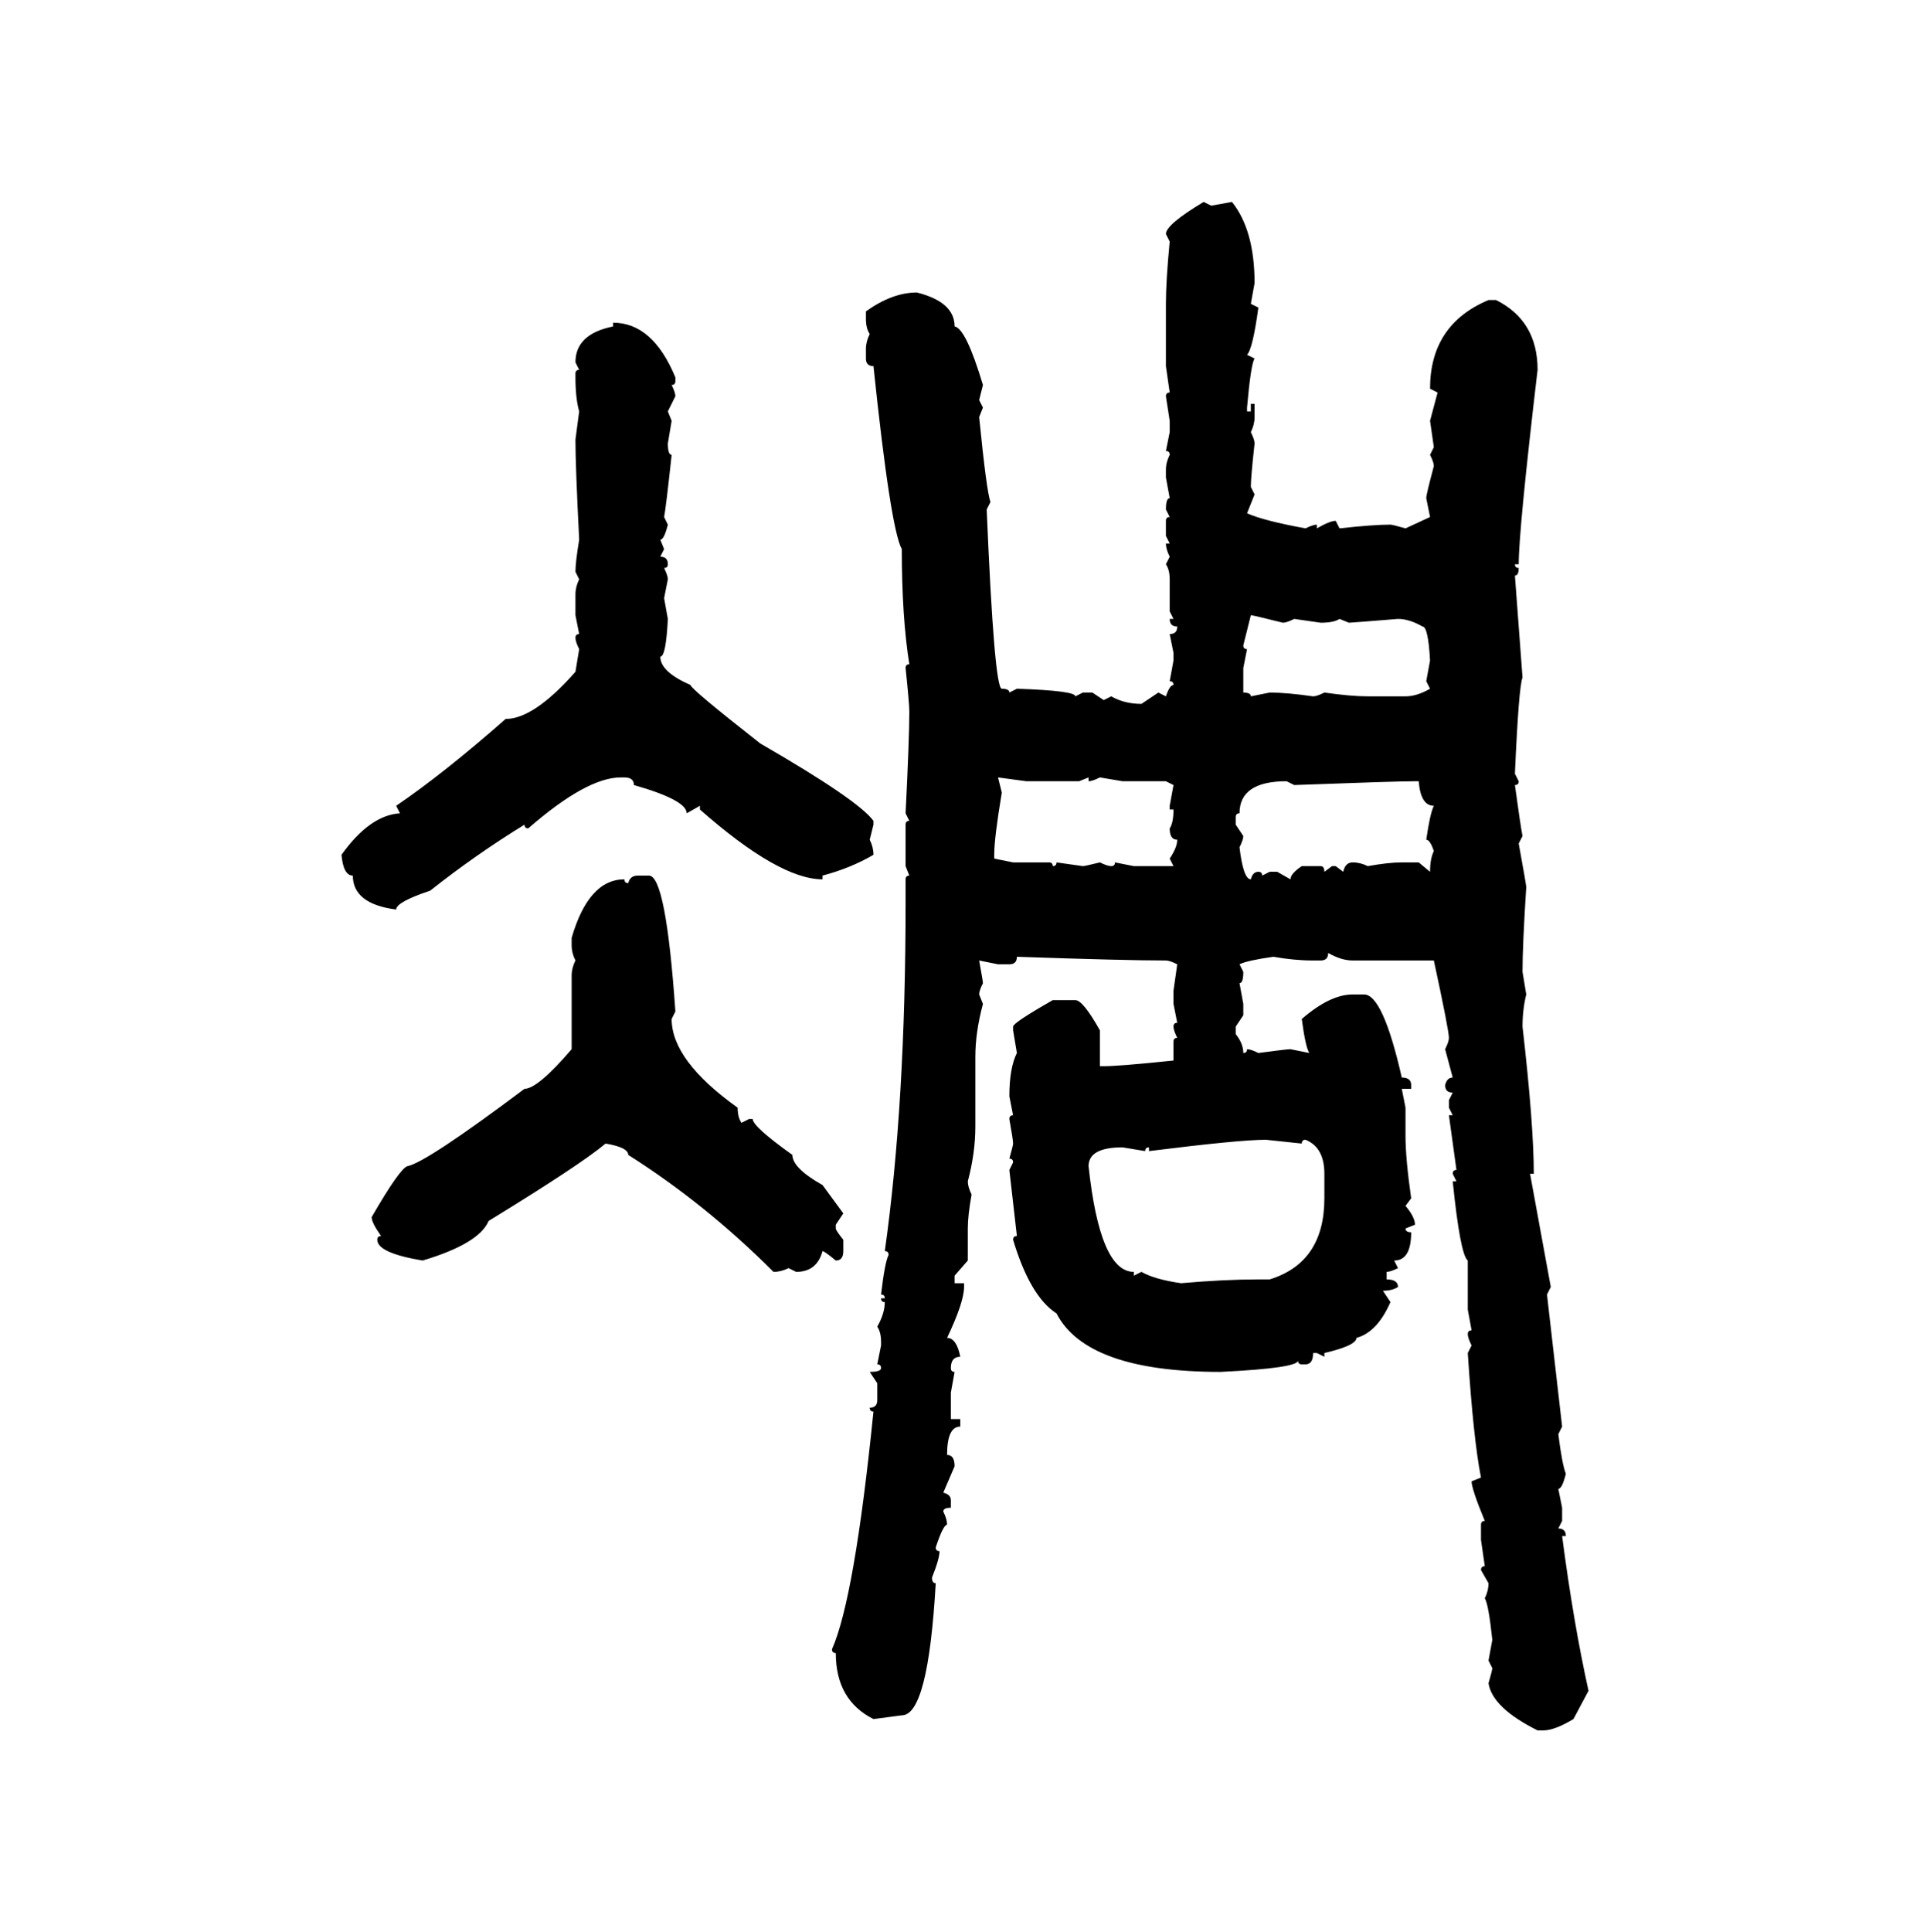 <svg xmlns="http://www.w3.org/2000/svg" xmlns:xlink="http://www.w3.org/1999/xlink" width="299.707" height="300"><path d="M186.91 31.35L186.91 31.35L188.09 31.93L191.31 31.35Q194.82 35.74 194.82 43.95L194.82 43.95L194.24 47.17L195.41 47.75Q194.53 54.20 193.65 55.08L193.65 55.08L194.82 55.66Q194.24 56.54 193.65 63.28L193.65 63.28L193.65 63.87L194.24 63.87L194.24 62.70L194.82 62.70L194.82 64.75Q194.82 65.92 194.24 67.09L194.24 67.09Q194.82 68.26 194.82 68.85L194.82 68.85Q194.24 74.12 194.24 75.59L194.24 75.59L194.82 76.76L193.65 79.69Q196.29 80.86 202.73 82.03L202.73 82.03Q203.91 81.45 204.49 81.45L204.49 81.45L204.49 82.03Q206.54 80.86 207.42 80.86L207.42 80.86L208.01 82.03Q213.28 81.45 215.92 81.45L215.92 81.45Q216.21 81.45 218.26 82.03L218.26 82.03L222.07 80.27L221.48 77.34Q221.48 76.76 222.66 72.36L222.66 72.36Q222.66 71.78 222.07 70.61L222.07 70.61L222.66 69.43L222.07 65.33L223.24 60.94L222.07 60.35Q222.07 50.39 231.15 46.58L231.15 46.58L232.32 46.58Q238.77 49.80 238.77 57.42L238.77 57.42Q235.84 82.32 235.84 87.60L235.84 87.60L235.25 87.60Q235.25 88.18 235.84 88.18L235.84 88.18Q235.84 89.36 235.25 89.36L235.25 89.36L236.43 105.18Q235.84 106.64 235.25 120.12L235.25 120.12L235.84 121.29Q235.84 121.88 235.25 121.88L235.25 121.88Q236.13 128.32 236.43 129.79L236.43 129.79L235.84 130.96Q237.01 137.40 237.01 137.70L237.01 137.70Q236.43 146.78 236.43 150.88L236.43 150.88L237.01 154.39Q236.43 156.74 236.43 159.38L236.43 159.38Q238.18 174.61 238.18 182.23L238.18 182.23L237.60 182.23L240.82 199.80L240.23 200.98L242.58 221.48L241.99 222.66Q242.58 227.34 243.16 228.81L243.16 228.81Q242.58 231.15 241.99 231.15L241.99 231.15L242.58 234.08L242.58 236.13L241.99 237.30Q243.16 237.30 243.16 238.48L243.16 238.48L242.58 238.48Q244.34 251.95 246.68 262.50L246.68 262.50L244.34 266.89Q241.41 268.65 239.65 268.65L239.65 268.65L238.77 268.65Q231.74 265.14 231.15 261.33L231.15 261.33Q231.74 259.28 231.74 258.98L231.74 258.98L231.15 257.81L231.74 254.59Q231.15 249.02 230.57 248.14L230.57 248.14Q231.15 246.97 231.15 245.80L231.15 245.80L229.98 243.75Q229.98 243.16 230.57 243.16L230.57 243.16L229.98 239.06L229.98 236.72Q229.98 236.13 230.57 236.13L230.57 236.13Q228.52 231.15 228.52 229.98L228.52 229.98L229.98 229.39Q228.81 223.54 227.93 210.06L227.93 210.06L228.52 208.89Q227.93 207.71 227.93 207.13L227.93 207.13Q227.93 206.54 228.52 206.54L228.52 206.54L227.93 203.32L227.93 195.70Q226.76 194.82 225.59 183.40L225.59 183.40L226.17 183.40L225.59 182.23Q225.59 181.64 226.17 181.64L226.17 181.64L225 173.14L225.59 173.14L225 171.97L225 170.80L225.59 169.63Q224.41 169.63 224.41 168.46L224.41 168.46Q224.71 167.29 225.59 167.29L225.59 167.29L224.41 162.89Q225 161.72 225 161.13L225 161.13Q225 159.96 222.66 149.12L222.66 149.12L210.06 149.12Q208.30 149.12 206.25 147.95L206.25 147.95Q206.25 149.12 205.08 149.12L205.08 149.12L203.91 149.12Q200.98 149.12 197.75 148.54L197.75 148.54Q193.65 149.12 192.48 149.71L192.48 149.71L193.07 150.88Q193.07 152.64 192.48 152.64L192.48 152.64L193.07 155.86L193.07 157.62L191.89 159.38L191.89 160.55Q193.07 162.01 193.07 163.48L193.07 163.48Q193.65 163.48 193.65 162.89L193.65 162.89Q194.24 162.89 195.41 163.48L195.41 163.48Q199.80 162.89 200.39 162.89L200.39 162.89L203.32 163.48Q202.73 162.60 202.15 158.20L202.15 158.20Q206.54 154.39 210.06 154.39L210.06 154.39L211.82 154.39Q214.75 154.39 217.68 167.29L217.68 167.29Q219.14 167.29 219.14 168.46L219.14 168.46L219.14 169.04L217.68 169.04L218.26 171.97L218.26 176.37Q218.26 179.88 219.14 186.04L219.14 186.04L218.26 187.21Q219.73 188.96 219.73 190.14L219.73 190.14L218.26 190.72Q218.26 191.31 219.14 191.31L219.14 191.31Q219.14 195.70 216.50 195.70L216.50 195.70L217.09 196.88Q215.92 197.46 215.33 197.46L215.33 197.46L215.33 198.63Q217.09 198.63 217.09 199.80L217.09 199.80Q216.21 200.39 214.75 200.39L214.75 200.39L215.92 202.15Q213.87 206.84 210.64 207.71L210.64 207.71Q210.64 208.89 205.66 210.06L205.66 210.06L205.66 210.64L204.49 210.06L203.91 210.06Q203.91 211.82 202.73 211.82L202.73 211.82L202.15 211.82Q201.56 211.82 201.56 211.23L201.56 211.23Q201.56 212.40 189.55 212.99L189.55 212.99Q168.75 212.99 164.06 203.91L164.06 203.91Q159.96 201.27 157.32 192.48L157.32 192.48Q157.32 191.89 157.91 191.89L157.91 191.89L156.74 181.64L157.32 180.47Q157.32 179.88 156.74 179.88L156.74 179.88Q157.32 177.83 157.32 177.54L157.32 177.54Q157.32 176.95 156.74 173.73L156.74 173.73Q156.74 173.14 157.32 173.14L157.32 173.14L156.74 170.21Q156.74 165.82 157.91 163.48L157.91 163.48L157.32 159.96L157.32 159.38Q157.32 158.79 163.48 155.27L163.48 155.27L166.99 155.27Q168.16 155.27 170.80 159.96L170.80 159.96L170.80 165.53L171.39 165.53Q173.73 165.53 182.23 164.65L182.23 164.65L182.23 161.72Q182.23 161.13 182.81 161.13L182.81 161.13Q182.23 159.96 182.23 159.38L182.23 159.38Q182.23 158.79 182.81 158.79L182.81 158.79L182.23 155.86L182.23 153.81L182.81 149.71Q181.64 149.12 181.05 149.12L181.05 149.12Q174.61 149.12 157.91 148.54L157.91 148.54Q157.91 149.71 156.74 149.71L156.74 149.71L154.98 149.71L152.05 149.12Q152.64 152.34 152.64 152.64L152.64 152.64Q152.05 153.81 152.05 154.39L152.05 154.39L152.64 155.86Q151.46 160.25 151.46 164.06L151.46 164.06L151.46 174.90Q151.46 179.00 150.29 183.40L150.29 183.40Q150.29 184.28 150.88 185.45L150.88 185.45Q150.29 188.67 150.29 190.72L150.29 190.72L150.29 195.70L148.24 198.05L148.24 199.22L149.71 199.22L149.71 199.80Q149.71 202.15 147.07 207.71L147.07 207.71Q148.54 207.71 149.12 210.64L149.12 210.64Q147.66 210.64 147.66 212.40L147.66 212.40Q147.66 212.99 148.24 212.99L148.24 212.99L147.66 216.21L147.66 220.31L149.12 220.31L149.12 221.48Q147.07 221.48 147.07 225.88L147.07 225.88Q148.24 225.88 148.24 227.64L148.24 227.64L146.48 231.74Q147.66 232.03 147.66 232.91L147.66 232.91L147.66 234.08Q146.48 234.08 146.48 234.67L146.48 234.67Q147.07 235.84 147.07 236.72L147.07 236.72Q146.48 236.72 145.31 240.23L145.31 240.23Q145.31 240.82 145.90 240.82L145.90 240.82Q145.90 241.99 144.73 244.92L144.73 244.92Q144.73 245.80 145.31 245.80L145.31 245.80Q144.14 266.31 140.04 266.31L140.04 266.31L135.64 266.89Q129.79 263.96 129.79 256.64L129.79 256.64Q129.20 256.64 129.20 256.05L129.20 256.05Q132.71 248.14 135.64 219.14L135.64 219.14Q135.06 219.14 135.06 218.55L135.06 218.55Q136.23 218.55 136.23 217.38L136.23 217.38L136.23 214.75L135.06 212.99Q136.82 212.99 136.82 212.40L136.82 212.40Q136.82 211.82 136.23 211.82L136.23 211.82L136.82 208.89L136.82 208.30Q136.82 206.84 136.23 205.96L136.23 205.96Q137.40 203.91 137.40 202.15L137.40 202.15Q136.82 202.15 136.82 201.56L136.82 201.56L137.40 201.56Q137.40 200.98 136.82 200.98L136.82 200.98Q137.40 196.00 137.99 194.82L137.99 194.82Q137.99 194.24 137.40 194.24L137.40 194.24Q140.63 171.39 140.63 140.04L140.63 140.04L140.63 136.52Q140.63 135.94 141.21 135.94L141.21 135.94L140.63 134.47L140.63 128.03Q140.63 127.44 141.21 127.44L141.21 127.44L140.63 126.27Q141.21 114.55 141.21 110.45L141.21 110.45Q141.21 109.28 140.63 103.71L140.63 103.71Q140.63 103.13 141.21 103.13L141.21 103.13Q140.04 95.80 140.04 85.25L140.04 85.25Q138.28 82.03 135.64 56.84L135.64 56.84Q134.47 56.84 134.47 55.66L134.47 55.66L134.47 54.20Q134.47 53.03 135.06 51.86L135.06 51.86Q134.47 50.98 134.47 49.51L134.47 49.51L134.47 48.34Q138.57 45.41 142.38 45.41L142.38 45.41Q148.24 46.88 148.24 50.68L148.24 50.68Q150 50.98 152.64 59.77L152.64 59.77L152.05 62.11L152.64 63.28L152.05 64.75Q153.22 76.46 153.81 77.93L153.81 77.93L153.22 79.10Q154.39 106.93 155.57 106.93L155.57 106.93Q156.74 106.93 156.74 107.52L156.74 107.52L157.91 106.93Q166.99 107.23 166.99 108.11L166.99 108.11L168.16 107.52L169.63 107.52L171.39 108.69L172.56 108.11Q174.61 109.28 177.25 109.28L177.25 109.28L179.88 107.52L181.05 108.11Q181.64 106.35 182.23 106.35L182.23 106.35Q182.23 105.76 181.64 105.76L181.64 105.76L182.23 102.54L182.23 101.37L181.64 98.44Q182.81 98.44 182.81 97.27L182.81 97.27Q181.64 97.27 181.64 96.09L181.64 96.09L182.23 96.09L181.64 94.92L181.64 89.94Q181.64 88.48 181.05 87.60L181.05 87.60L181.64 86.43Q181.05 85.25 181.05 84.38L181.05 84.38L181.64 84.38L181.05 83.20L181.05 80.86Q181.05 80.27 181.64 80.27L181.64 80.27L181.05 79.10Q181.05 77.34 181.64 77.34L181.64 77.34L181.05 74.12L181.05 72.95Q181.05 71.78 181.64 70.61L181.64 70.61Q181.64 70.02 181.05 70.02L181.05 70.02L181.64 67.09L181.64 65.33L181.05 61.52Q181.05 60.94 181.64 60.94L181.64 60.94L181.05 56.84L181.05 47.17Q181.05 43.65 181.64 37.50L181.64 37.50L181.05 36.33Q181.05 34.86 186.91 31.35ZM95.21 50.68L95.21 50.10Q101.37 50.10 104.88 58.59L104.88 58.59L104.88 59.18Q104.88 59.77 104.30 59.77L104.30 59.77Q104.88 60.94 104.88 61.52L104.88 61.52L103.71 63.87L104.30 65.33L103.71 68.85Q103.71 70.61 104.30 70.61L104.30 70.61Q103.42 78.81 103.13 80.27L103.13 80.27L103.71 81.45Q103.13 83.79 102.54 83.79L102.54 83.79L103.13 85.25L102.54 86.43Q103.71 86.43 103.71 87.60L103.71 87.60Q103.71 88.18 103.13 88.18L103.13 88.18Q103.71 89.36 103.71 89.94L103.71 89.94L103.13 92.87L103.71 96.09Q103.42 101.95 102.54 101.95L102.54 101.95Q102.54 104.30 107.23 106.35L107.23 106.35Q107.23 106.93 118.07 115.43L118.07 115.43Q133.30 124.22 135.64 127.44L135.64 127.44L135.64 128.03L135.06 130.37Q135.64 131.54 135.64 132.71L135.64 132.71Q132.13 134.77 127.73 135.94L127.73 135.94L127.73 136.52Q121.00 136.52 108.69 125.68L108.69 125.68L108.69 125.10L106.64 126.27Q106.64 124.22 98.44 121.88L98.44 121.88Q98.44 120.70 96.97 120.70L96.97 120.70L96.39 120.70Q91.11 120.70 82.03 128.61L82.03 128.61Q81.45 128.61 81.45 128.03L81.45 128.03Q73.83 132.71 66.80 138.28L66.80 138.28Q61.52 140.04 61.52 141.21L61.52 141.21Q54.79 140.33 54.79 135.94L54.79 135.94Q53.32 135.94 53.03 132.71L53.03 132.71Q57.42 126.56 62.11 126.27L62.11 126.27L61.52 125.10Q68.85 120.12 78.52 111.62L78.52 111.62Q82.91 111.62 89.36 104.30L89.36 104.30L89.94 100.78Q89.36 99.61 89.36 99.02L89.36 99.02Q89.36 98.44 89.94 98.44L89.94 98.44L89.36 95.51L89.36 92.29Q89.36 91.11 89.94 89.94L89.94 89.94L89.36 88.77Q89.36 87.30 89.94 83.79L89.94 83.79Q89.36 72.36 89.36 68.26L89.36 68.26L89.94 63.87Q89.36 61.82 89.36 58.59L89.36 58.59L89.36 58.01Q89.36 57.42 89.94 57.42L89.94 57.42L89.36 56.25Q89.36 51.86 95.21 50.68L95.21 50.68ZM194.24 95.51L194.24 95.51L193.07 100.20Q193.07 100.78 193.65 100.78L193.65 100.78L193.07 103.71L193.07 107.52Q194.24 107.52 194.24 108.11L194.24 108.11L197.17 107.52Q199.80 107.52 203.91 108.11L203.91 108.11Q204.49 108.11 205.66 107.52L205.66 107.52Q209.77 108.11 212.40 108.11L212.40 108.11L218.26 108.11Q220.02 108.11 222.07 106.93L222.07 106.93L221.48 105.76L222.07 102.54Q221.78 97.27 220.90 97.27L220.90 97.27Q218.85 96.09 217.09 96.09L217.09 96.09Q209.77 96.68 209.47 96.68L209.47 96.68L208.01 96.09Q207.13 96.68 205.08 96.68L205.08 96.68L200.98 96.09Q199.80 96.68 199.22 96.68L199.22 96.68Q194.53 95.51 194.24 95.51ZM159.38 121.29L154.98 120.70L155.57 123.05Q154.39 130.08 154.39 132.71L154.39 132.71L154.39 133.30L157.32 133.89L162.89 133.89Q163.48 133.89 163.48 134.47L163.48 134.47Q164.06 134.47 164.06 133.89L164.06 133.89L168.16 134.47Q168.46 134.47 170.80 133.89L170.80 133.89Q171.97 134.47 172.56 134.47L172.56 134.47Q173.14 134.47 173.14 133.89L173.14 133.89L176.07 134.47L182.23 134.47L181.64 133.30Q182.81 131.54 182.81 130.37L182.81 130.37Q181.64 130.37 181.64 128.61L181.64 128.61Q182.23 127.73 182.23 125.68L182.23 125.68L181.64 125.68L181.64 125.10L182.23 121.88L181.05 121.29L174.32 121.29L170.80 120.70Q169.63 121.29 169.04 121.29L169.04 121.29L169.04 120.70L167.58 121.29L159.38 121.29ZM191.89 126.86L191.89 126.86L191.89 128.03L193.07 129.79Q193.07 130.37 192.48 131.54L192.48 131.54Q193.07 136.52 194.24 136.52L194.24 136.52Q194.53 135.35 195.41 135.35L195.41 135.35Q196.00 135.35 196.00 135.94L196.00 135.94L197.17 135.35L198.34 135.35L200.39 136.52Q200.39 135.64 202.15 134.47L202.15 134.47L205.08 134.47Q205.66 134.47 205.66 135.35L205.66 135.35L206.84 134.47L207.42 134.47L208.59 135.35Q208.89 133.89 210.06 133.89L210.06 133.89Q211.23 133.89 212.40 134.47L212.40 134.47Q215.63 133.89 217.68 133.89L217.68 133.89L220.31 133.89L222.07 135.35Q222.07 133.30 222.66 132.13L222.66 132.13Q222.07 130.37 221.48 130.37L221.48 130.37Q222.07 126.27 222.66 125.10L222.66 125.10Q220.61 125.10 220.31 121.29L220.31 121.29L219.73 121.29Q216.80 121.29 200.98 121.88L200.98 121.88L199.80 121.29Q192.48 121.29 192.48 126.27L192.48 126.27Q191.89 126.27 191.89 126.86ZM99.02 135.94L99.02 135.94L100.78 135.94Q103.42 135.94 104.88 157.03L104.88 157.03L104.30 158.20Q104.30 164.65 114.55 171.97L114.55 171.97Q114.55 173.44 115.14 174.32L115.14 174.32L116.31 173.73L116.89 173.73Q116.89 174.90 123.05 179.30L123.05 179.30Q123.05 181.35 127.73 183.98L127.73 183.98L130.96 188.38L129.79 190.14L129.79 190.72Q129.79 191.02 130.96 192.48L130.96 192.48L130.96 194.24Q130.96 195.70 129.79 195.70L129.79 195.70Q128.03 194.24 127.73 194.24L127.73 194.24Q126.86 197.46 123.63 197.46L123.63 197.46L122.46 196.88Q121.29 197.46 120.12 197.46L120.12 197.46Q109.57 186.91 97.56 179.30L97.56 179.30Q97.56 178.13 94.04 177.54L94.04 177.54Q90.23 180.76 75.88 189.55L75.88 189.55Q74.41 193.07 65.63 195.70L65.63 195.70Q58.59 194.53 58.59 192.48L58.59 192.48Q58.59 191.89 59.18 191.89L59.18 191.89Q57.71 189.84 57.71 188.96L57.71 188.96Q62.11 181.35 63.28 181.05L63.28 181.05Q66.21 180.47 81.45 169.04L81.45 169.04Q83.50 169.04 88.77 162.89L88.77 162.89L88.77 151.46Q88.77 150.29 89.36 149.12L89.36 149.12Q88.77 147.95 88.77 146.78L88.77 146.78L88.77 145.61Q91.41 136.52 96.97 136.52L96.97 136.52Q96.97 137.11 97.56 137.11L97.56 137.11Q97.85 135.94 99.02 135.94ZM178.42 178.71L178.42 178.71L178.42 178.13Q177.83 178.13 177.83 178.71L177.83 178.71L174.32 178.13Q169.04 178.13 169.04 181.05L169.04 181.05Q170.80 197.46 176.07 197.46L176.07 197.46L176.07 198.05L177.25 197.46Q179.30 198.63 183.40 199.22L183.40 199.22Q190.14 198.63 195.41 198.63L195.41 198.63L197.17 198.63Q205.66 196.00 205.66 186.04L205.66 186.04L205.66 182.23Q205.66 178.13 202.73 176.95L202.73 176.95Q202.15 176.95 202.15 177.54L202.15 177.54L196.58 176.95Q192.48 176.95 178.42 178.71Z"/></svg>